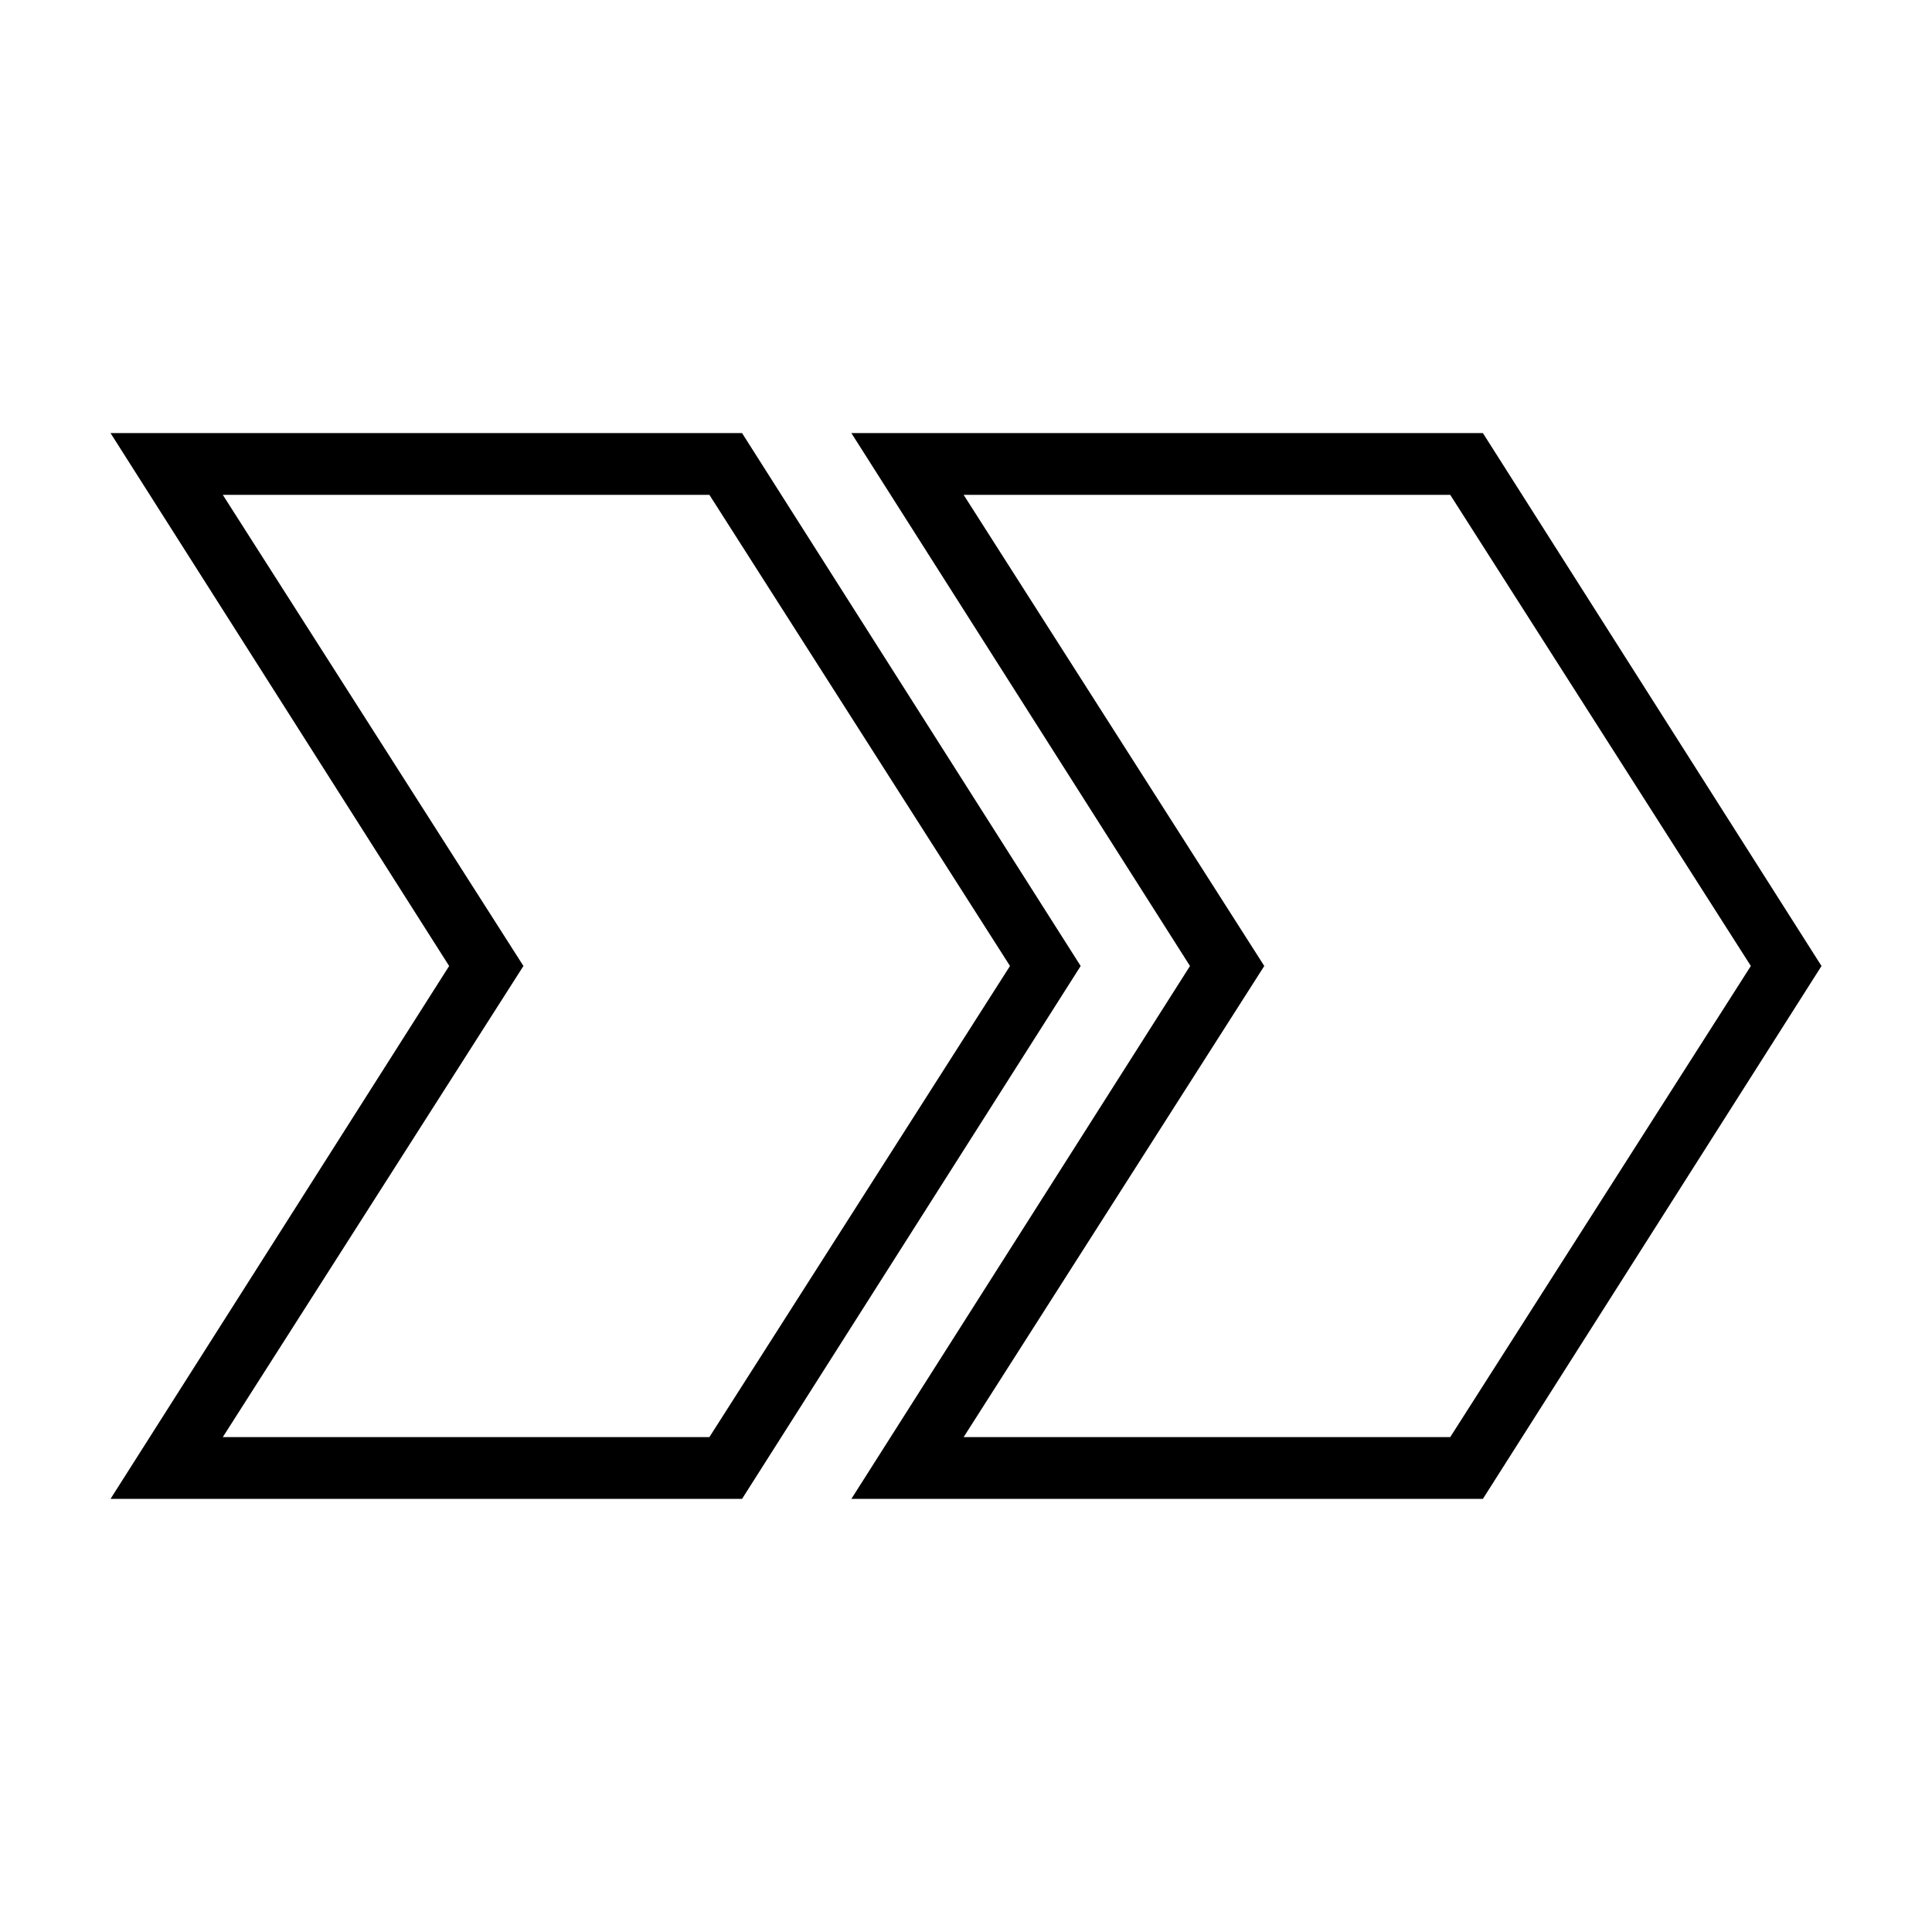 <?xml version="1.0" encoding="UTF-8"?>
<!-- Uploaded to: ICON Repo, www.iconrepo.com, Generator: ICON Repo Mixer Tools -->
<svg fill="#000000" width="800px" height="800px" version="1.1" viewBox="144 144 512 512" xmlns="http://www.w3.org/2000/svg">
 <path d="m173.29 258.77 89.738 141.23-89.738 141.22h167.36l89.738-141.22-89.738-141.23zm196.33 0 89.742 141.23-89.742 141.22h167.36l89.738-141.22-89.738-141.23zm-166.57 16.375h128.95l79.66 124.85-79.664 124.85h-128.95l79.668-124.85-79.668-124.85zm196.33 0h128.95l79.66 124.85-79.664 124.85h-128.95l79.668-124.85-79.668-124.85z"/>
</svg>